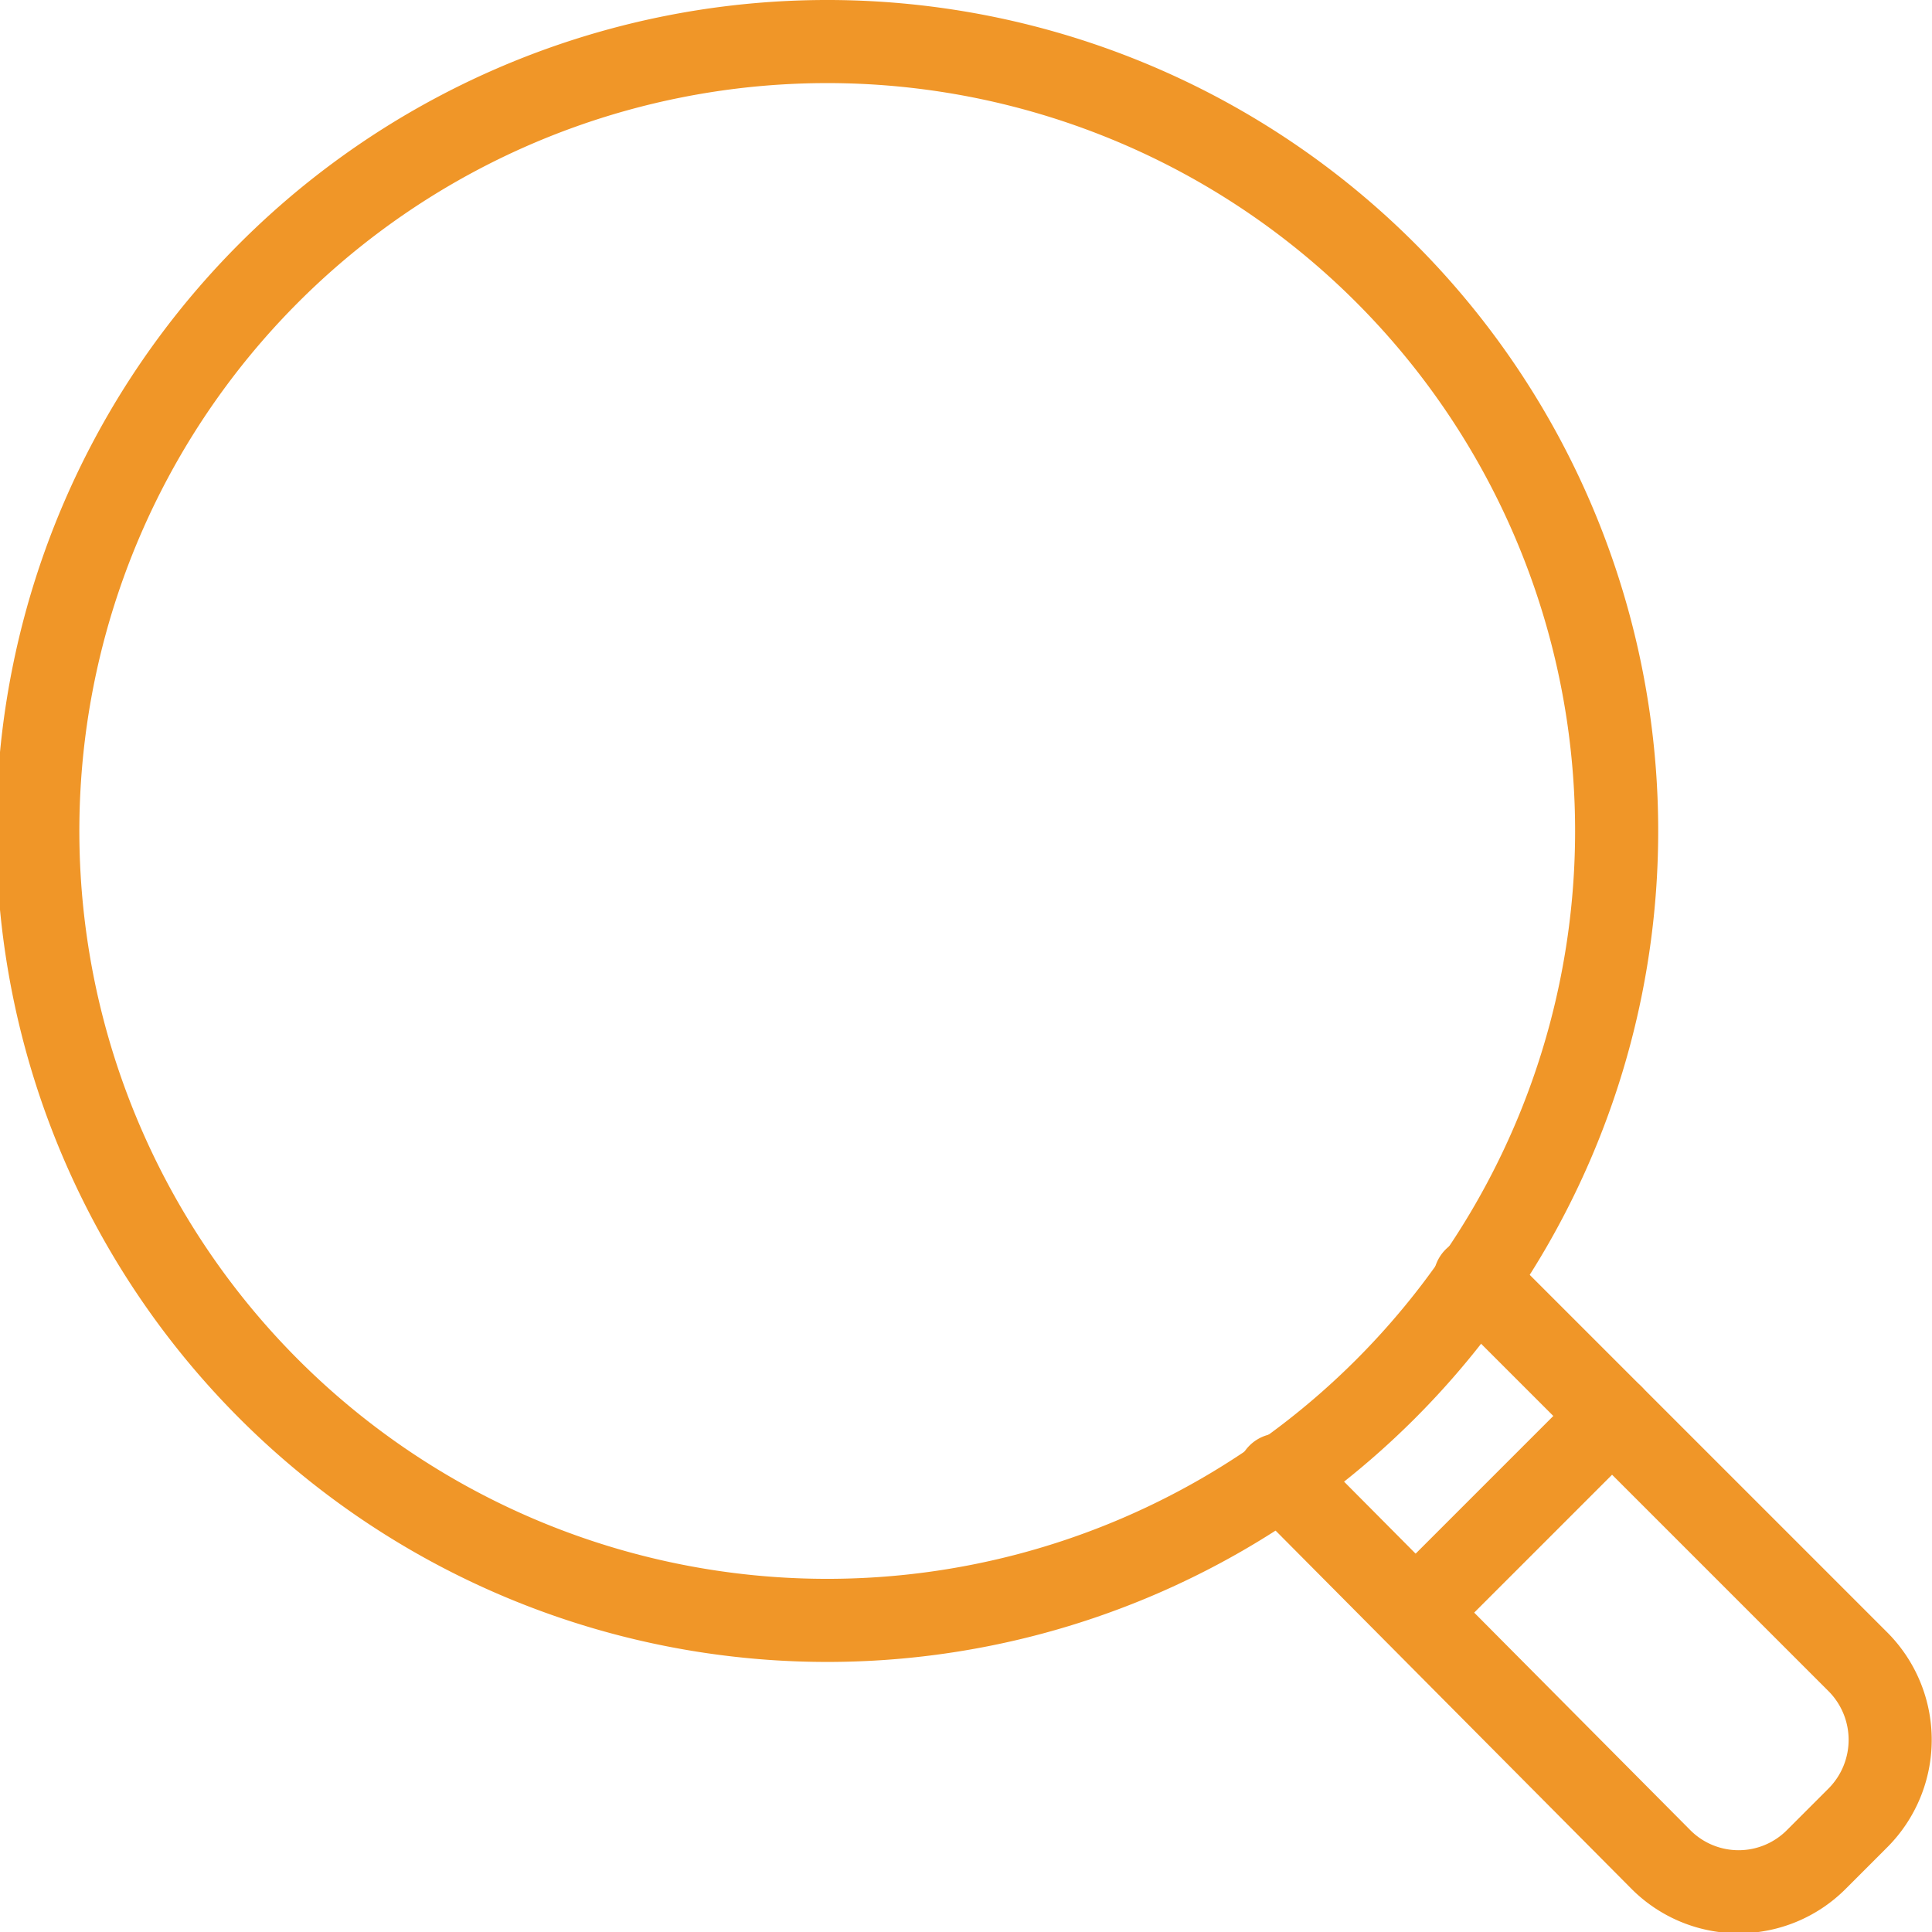 <svg xmlns="http://www.w3.org/2000/svg" viewBox="0 0 46.5 46.5"><defs><style>.cls-1{fill:none;stroke:#f09628;stroke-linecap:round;stroke-linejoin:round;stroke-width:2px;}</style></defs><g id="Capa_2" data-name="Capa 2"><g id="Icons"><g id="Grupo_300" data-name="Grupo 300"><path id="Trazado_120" data-name="Trazado 120" class="cls-1" d="M38.91,20a19,19,0,1,0-19,19,19,19,0,0,0,19-19Z"/><path id="Trazado_121" data-name="Trazado 121" class="cls-1" d="M35.5,30.78,44.72,40a2.66,2.66,0,0,1,0,3.75l-1,1a2.64,2.64,0,0,1-3.75,0L30.78,35.5"/><line id="Línea_154" data-name="Línea 154" class="cls-1" x1="38.8" y1="34.08" x2="34.08" y2="38.8"/></g></g></g></svg>